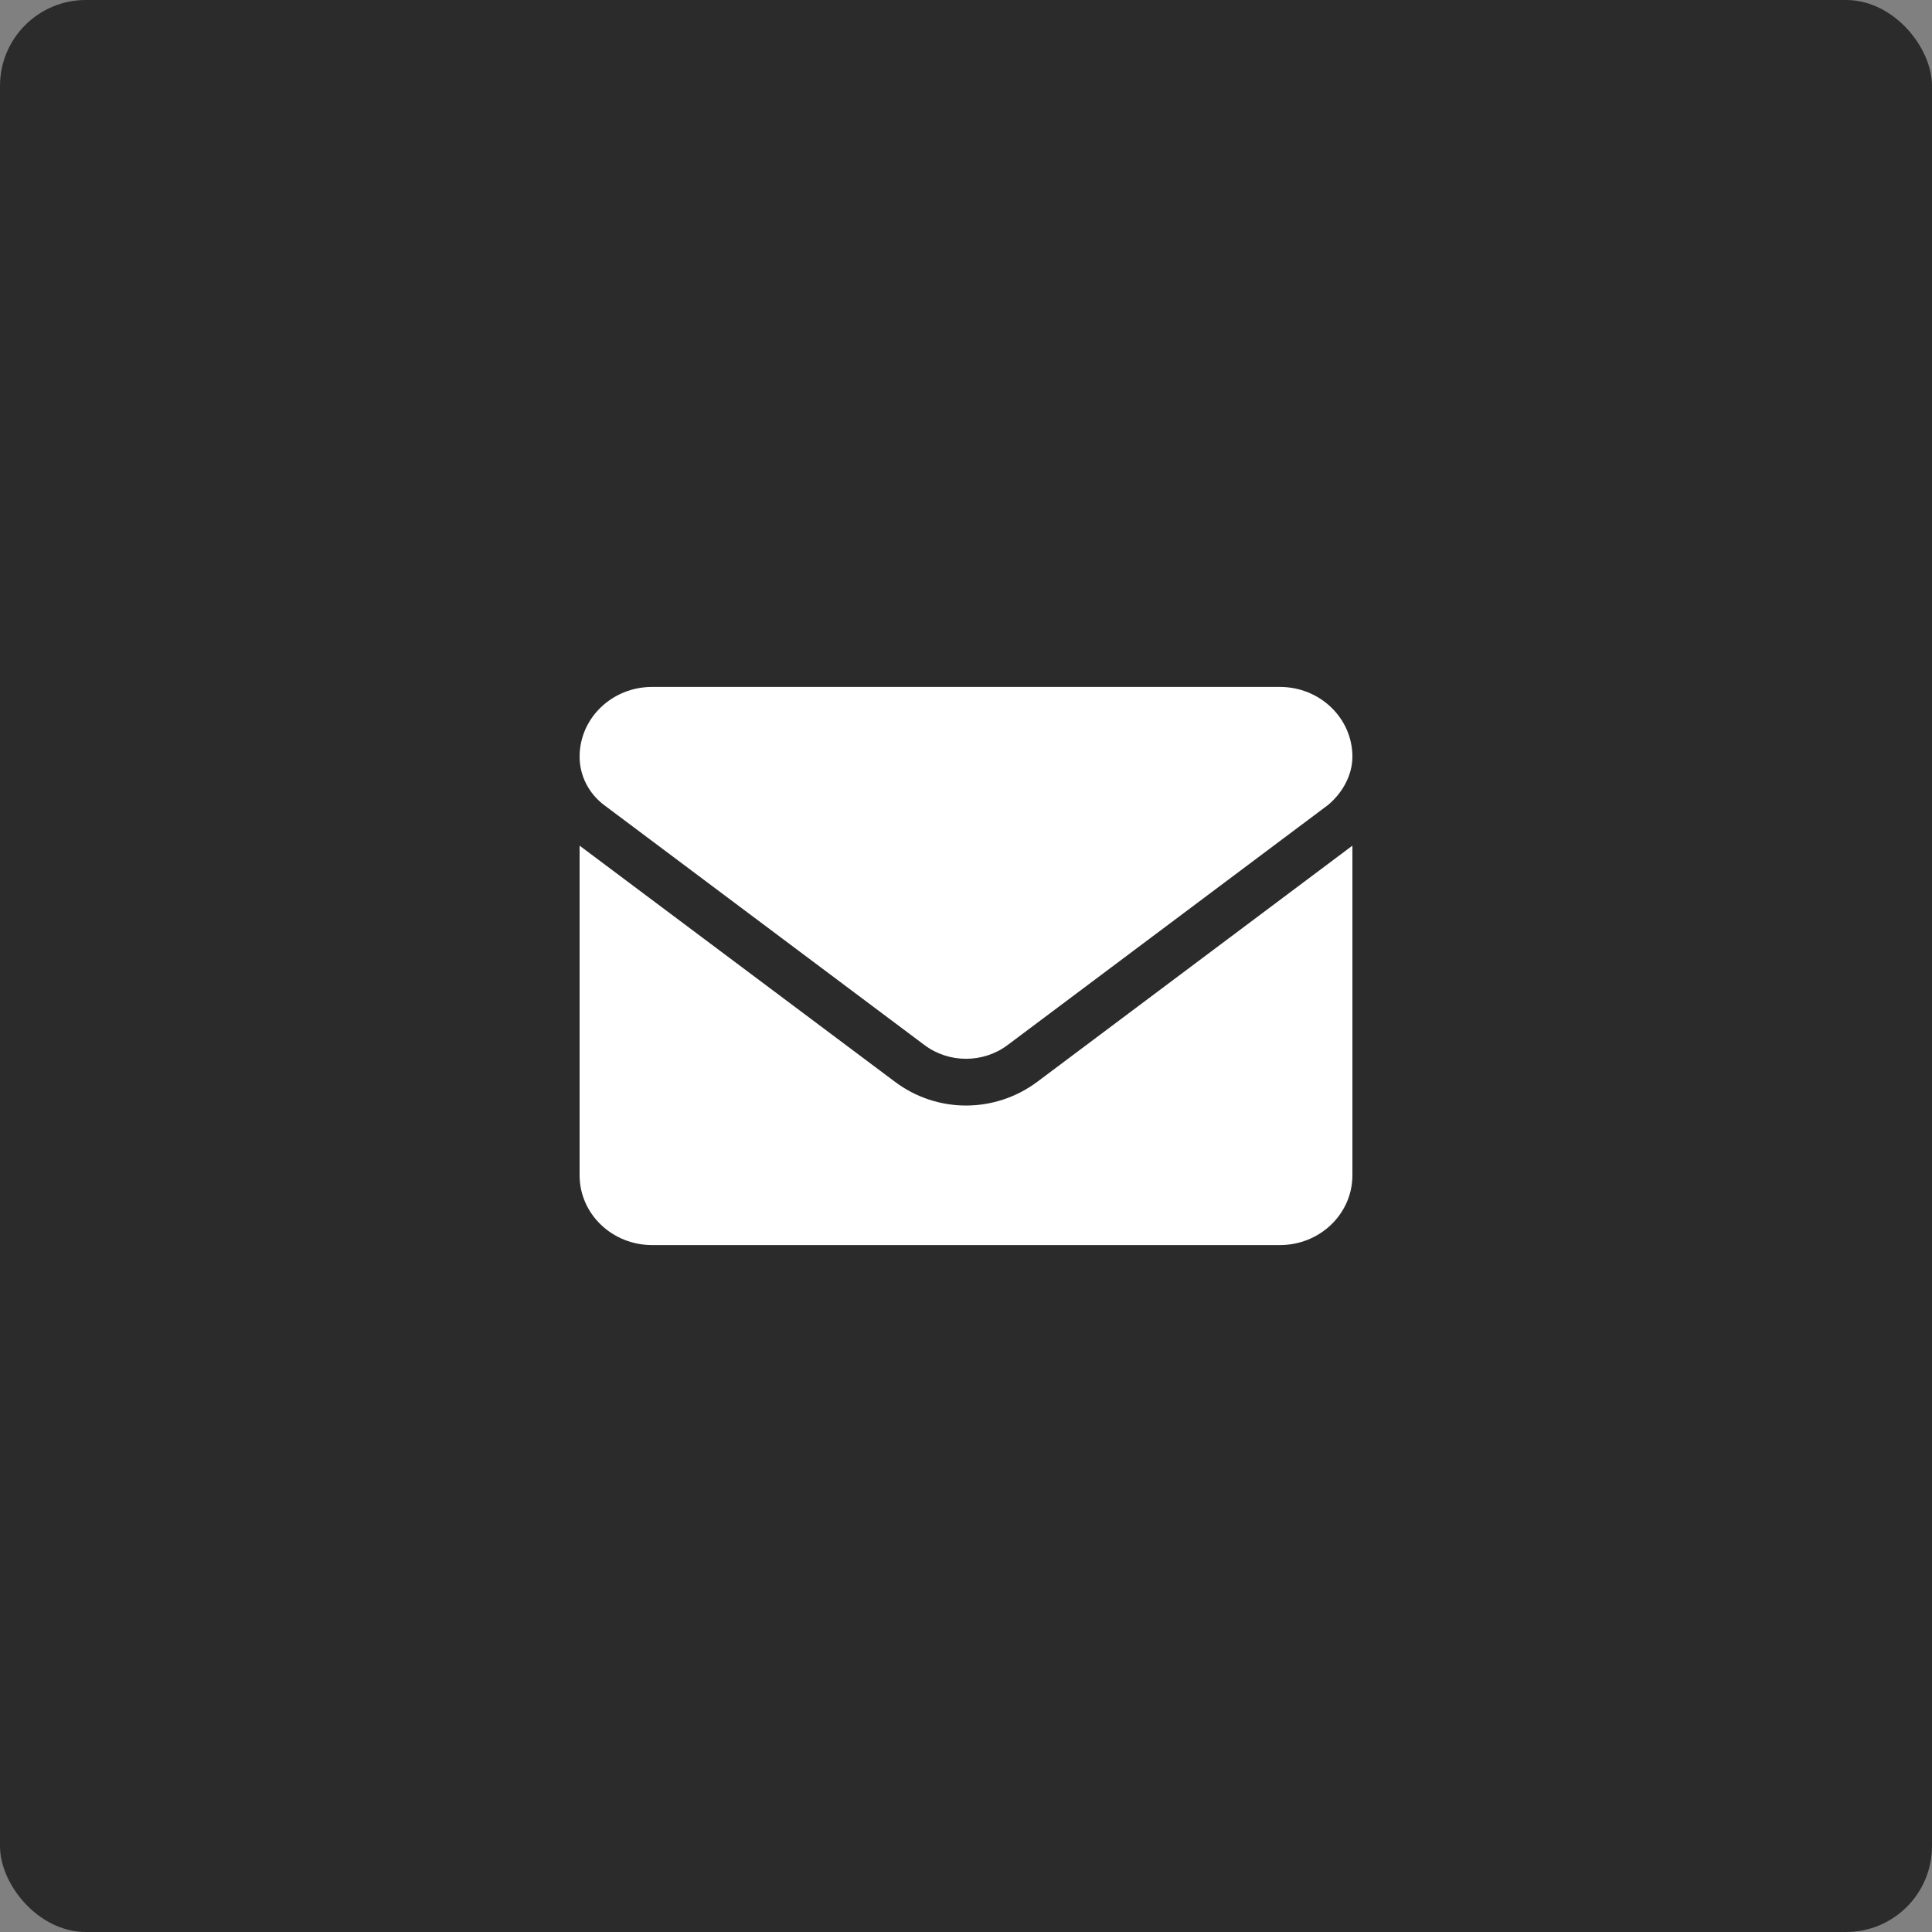 <svg width="90" height="90" viewBox="0 0 90 90" fill="none" xmlns="http://www.w3.org/2000/svg">
<rect x="0" y="0" width="90" height="90" fill="#808080" stroke="none"/>
<rect width="90" height="90" rx="4" fill="#2B2B2B"/>
<path d="M45 51.5C43.838 51.5 42.675 51.133 41.684 50.389L27 39.394V54.75C27 56.544 28.511 58 30.375 58H59.625C61.489 58 63 56.545 63 54.75V39.394L48.319 50.396C47.327 51.134 46.16 51.5 45 51.5ZM28.145 37.505L43.066 48.683C44.204 49.536 45.799 49.536 46.937 48.683L61.857 37.505C62.515 36.963 63 36.13 63 35.25C63 33.455 61.488 32 59.625 32H30.375C28.511 32 27 33.455 27 35.25C27 36.13 27.423 36.963 28.145 37.505Z" fill="white"/>
</svg>
